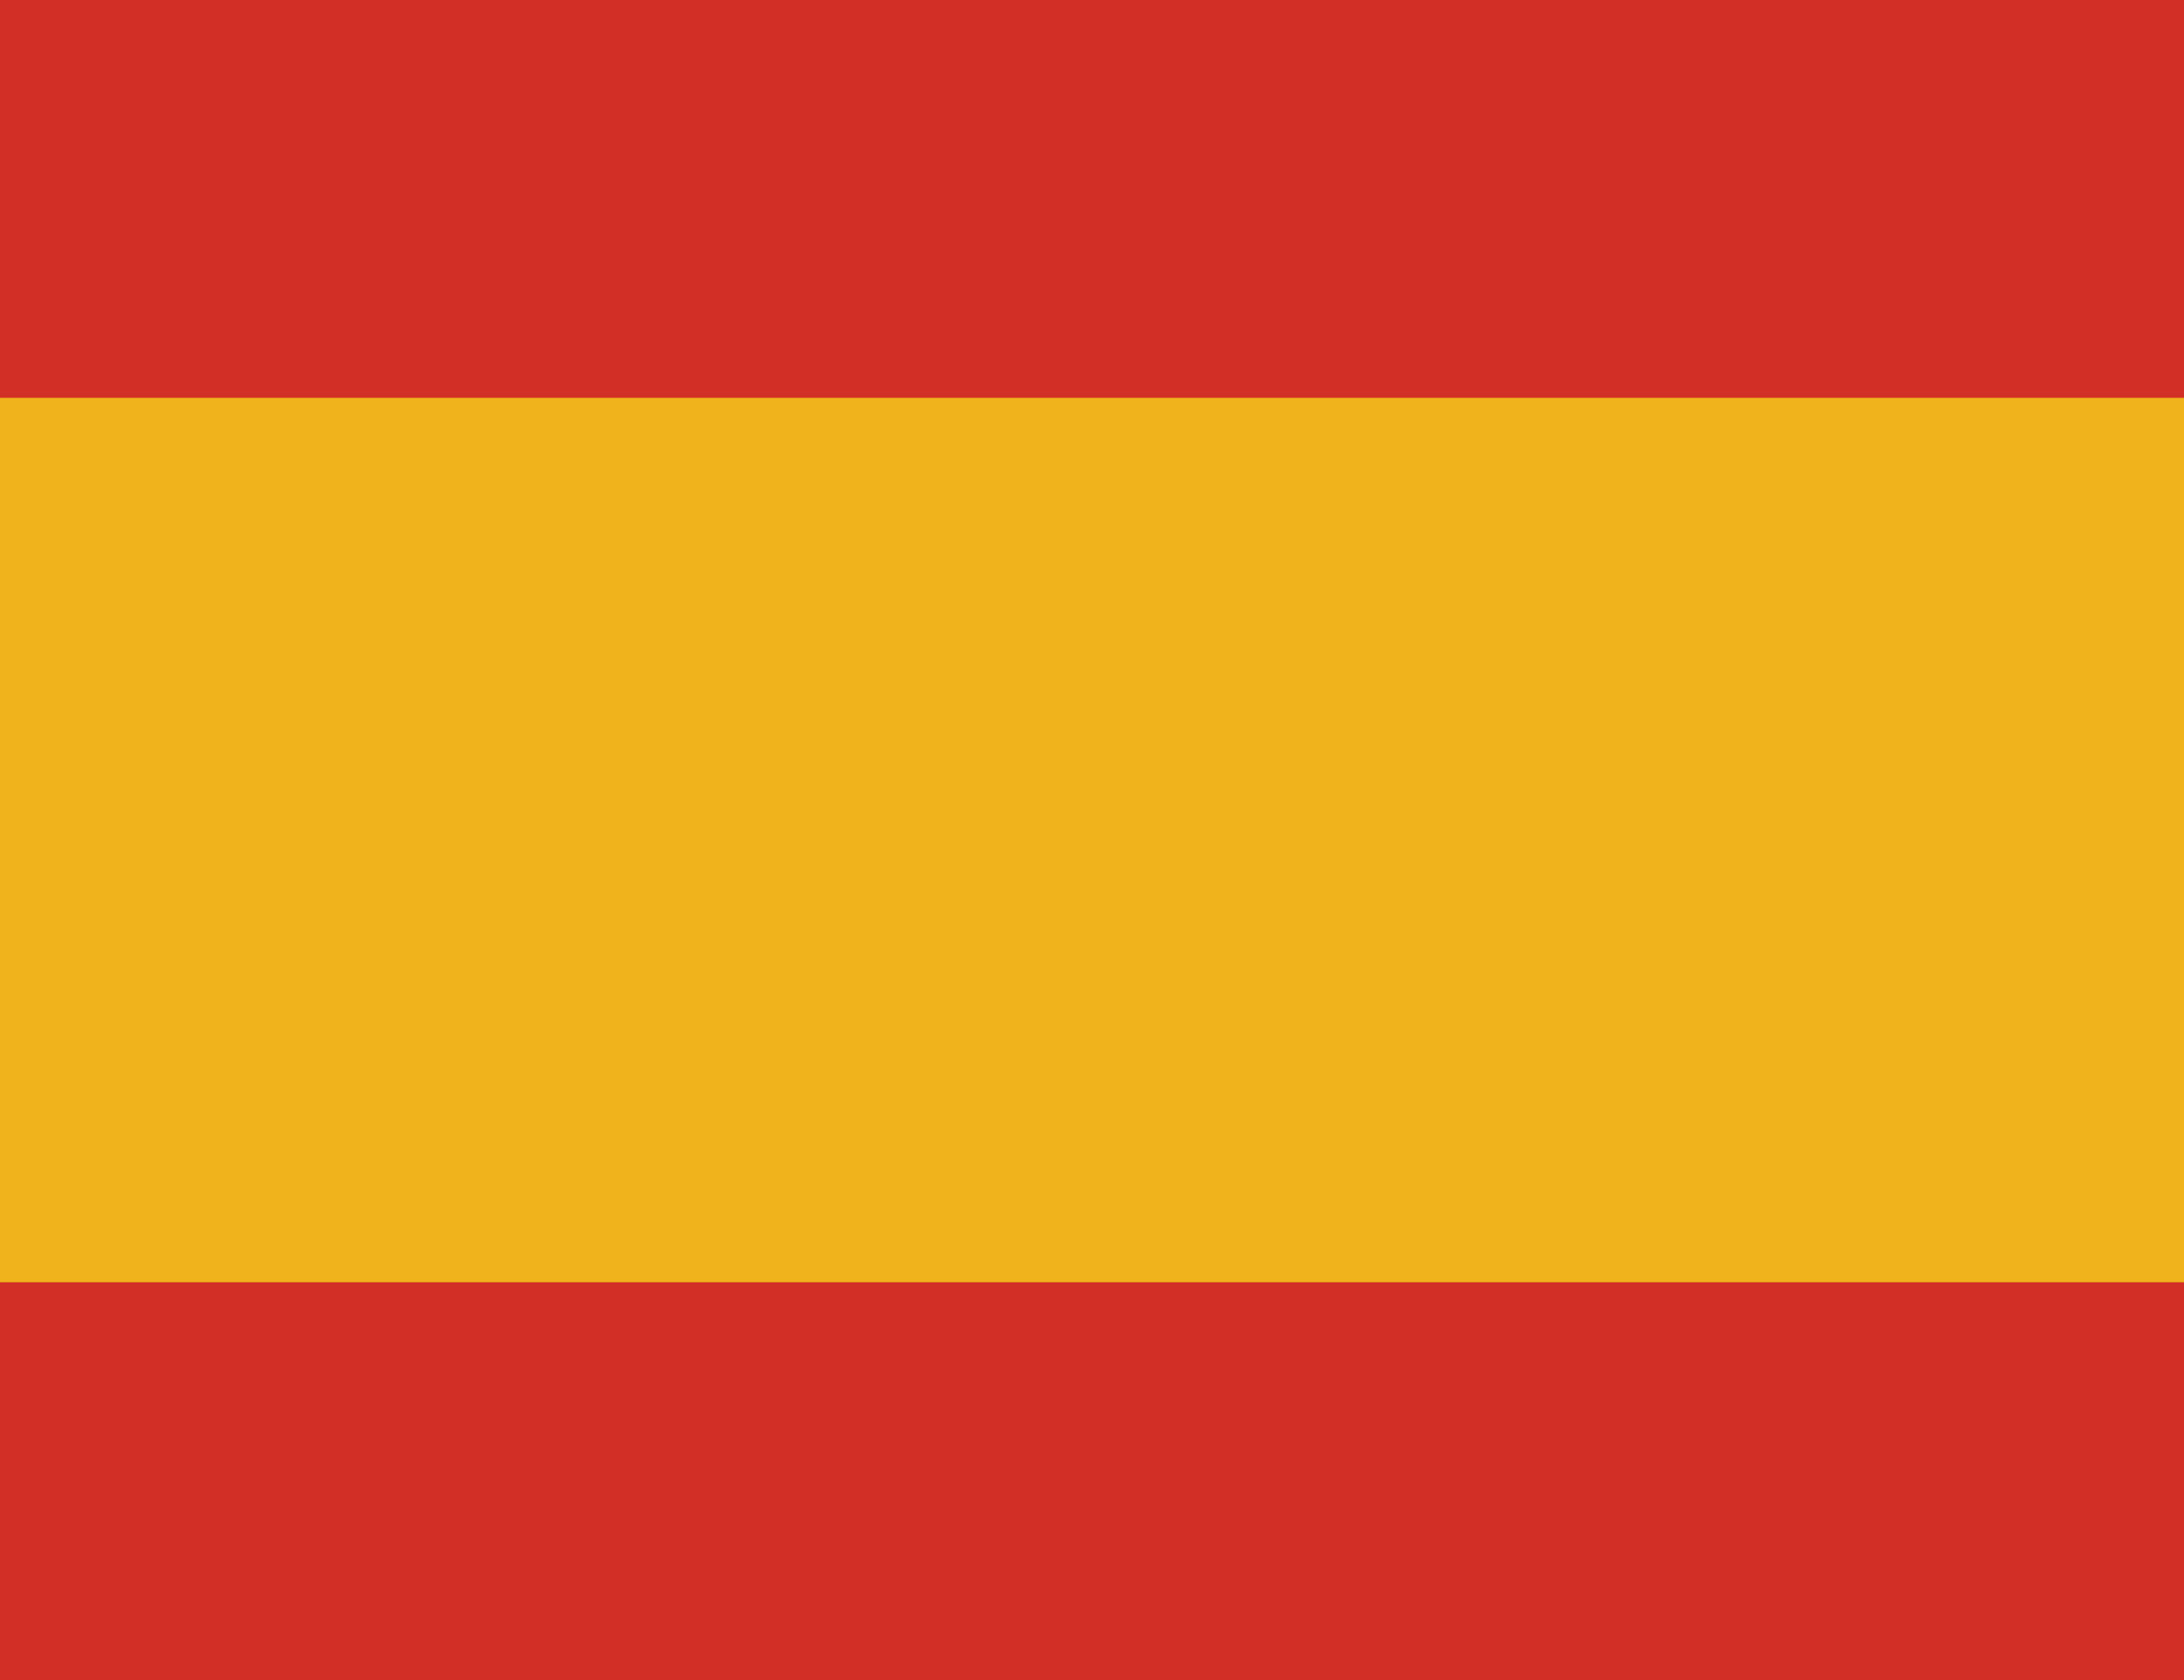 <svg width="13" height="10" viewBox="0 0 13 10" fill="none" xmlns="http://www.w3.org/2000/svg">
<g id="Group 38">
<path id="Vector" d="M0 0H13V10H0V0Z" fill="#F1B31C"/>
<path id="Vector_2" fill-rule="evenodd" clip-rule="evenodd" d="M0 0H13V2.368H0V0ZM0 7.632H13V10H0V7.632Z" fill="#D22F27"/>
<path id="Vector_3" d="M2.936 4.211H3.774V5.264H2.936V4.211Z" fill="#F1B31C"/>
</g>
</svg>
